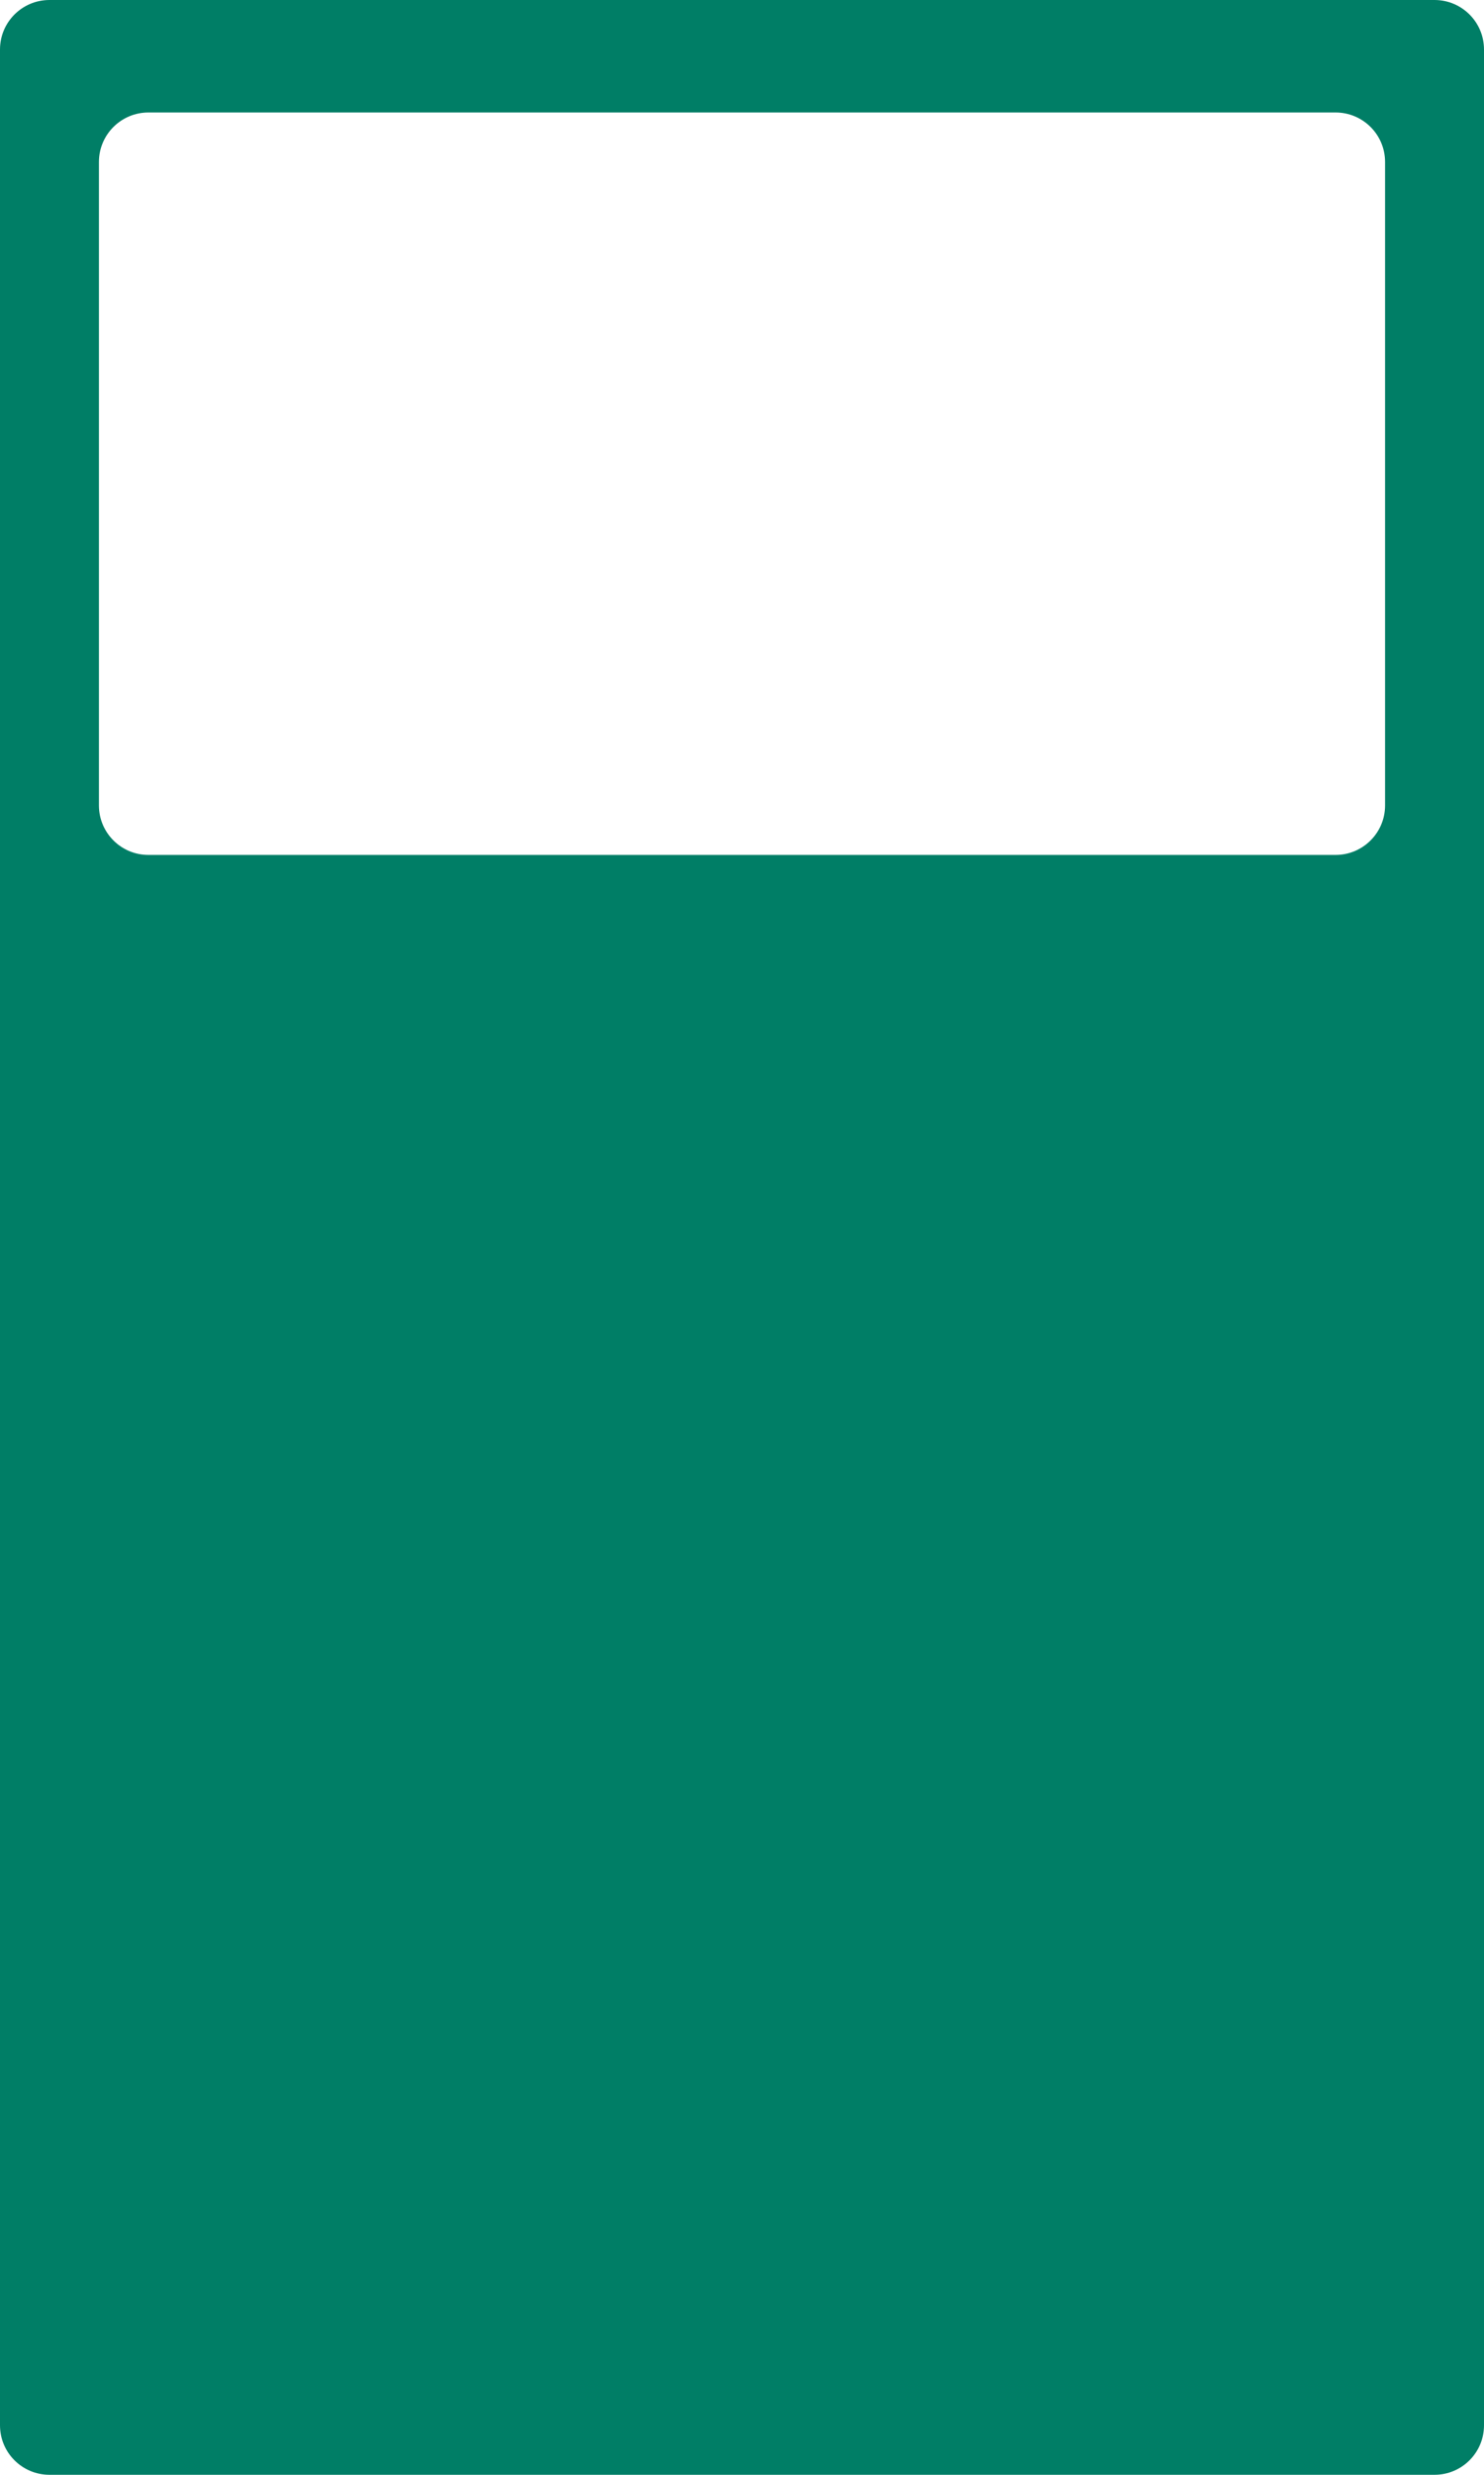 <?xml version="1.0" encoding="UTF-8"?> <svg xmlns="http://www.w3.org/2000/svg" width="300" height="500" viewBox="0 0 300 500" fill="none"><path fill-rule="evenodd" clip-rule="evenodd" d="M10 0C4.477 0 0 4.477 0 10V490C0 495.523 4.477 500 10 500H290C295.523 500 300 495.523 300 490V10C300 4.477 295.523 0 290 0H10ZM30 22.727C24.477 22.727 20 27.204 20 32.727V162.727C20 168.25 24.477 172.727 30 172.727H270C275.523 172.727 280 168.25 280 162.727V32.727C280 27.204 275.523 22.727 270 22.727H30Z" fill="#007E66"></path></svg> 